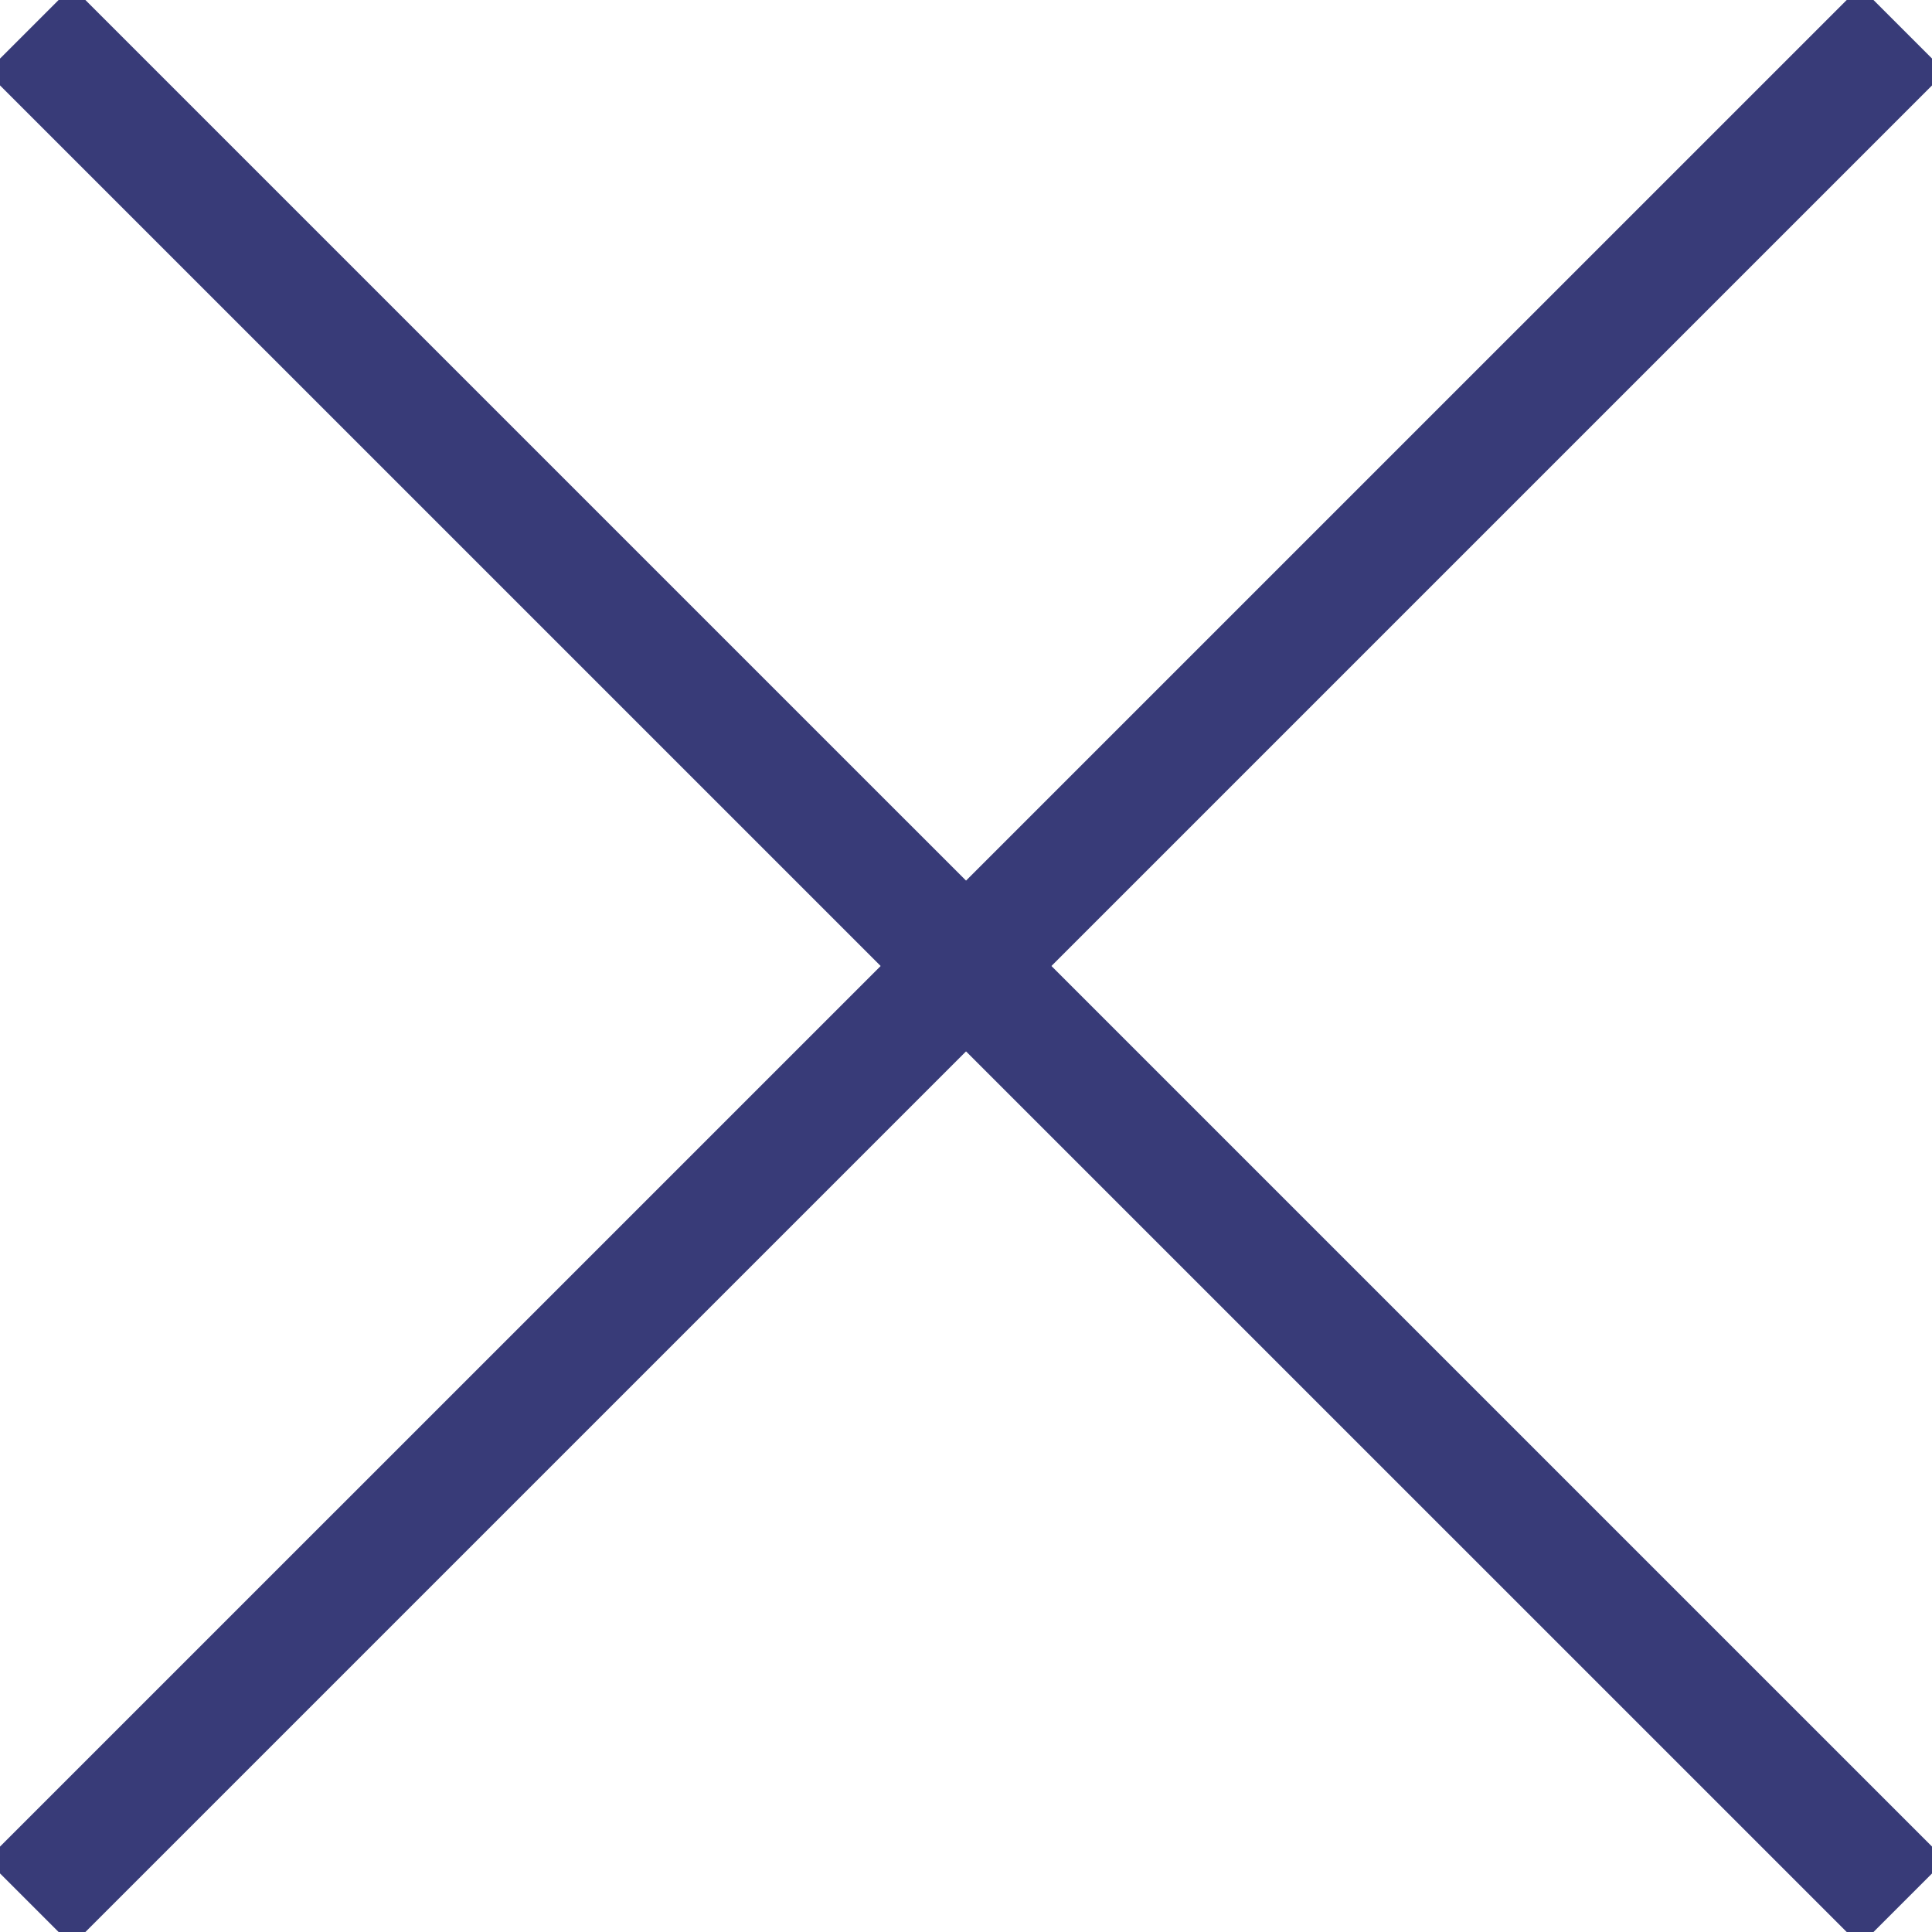 <svg width="24" height="24" viewBox="0 0 24 24" fill="none" xmlns="http://www.w3.org/2000/svg">
<g clip-path="url(#clip0_1508_20966)">
<path d="M0.364 0.364L23.637 23.636" stroke="#383B78" stroke-width="1.5" stroke-miterlimit="10"/>
<path d="M0.364 23.636L23.637 0.364" stroke="#383B78" stroke-width="1.5" stroke-miterlimit="10"/>
</g>
<defs>
<clipPath id="clip0_1508_20966">
<rect width="24" height="24" fill="white"/>
</clipPath>
</defs>
</svg>
